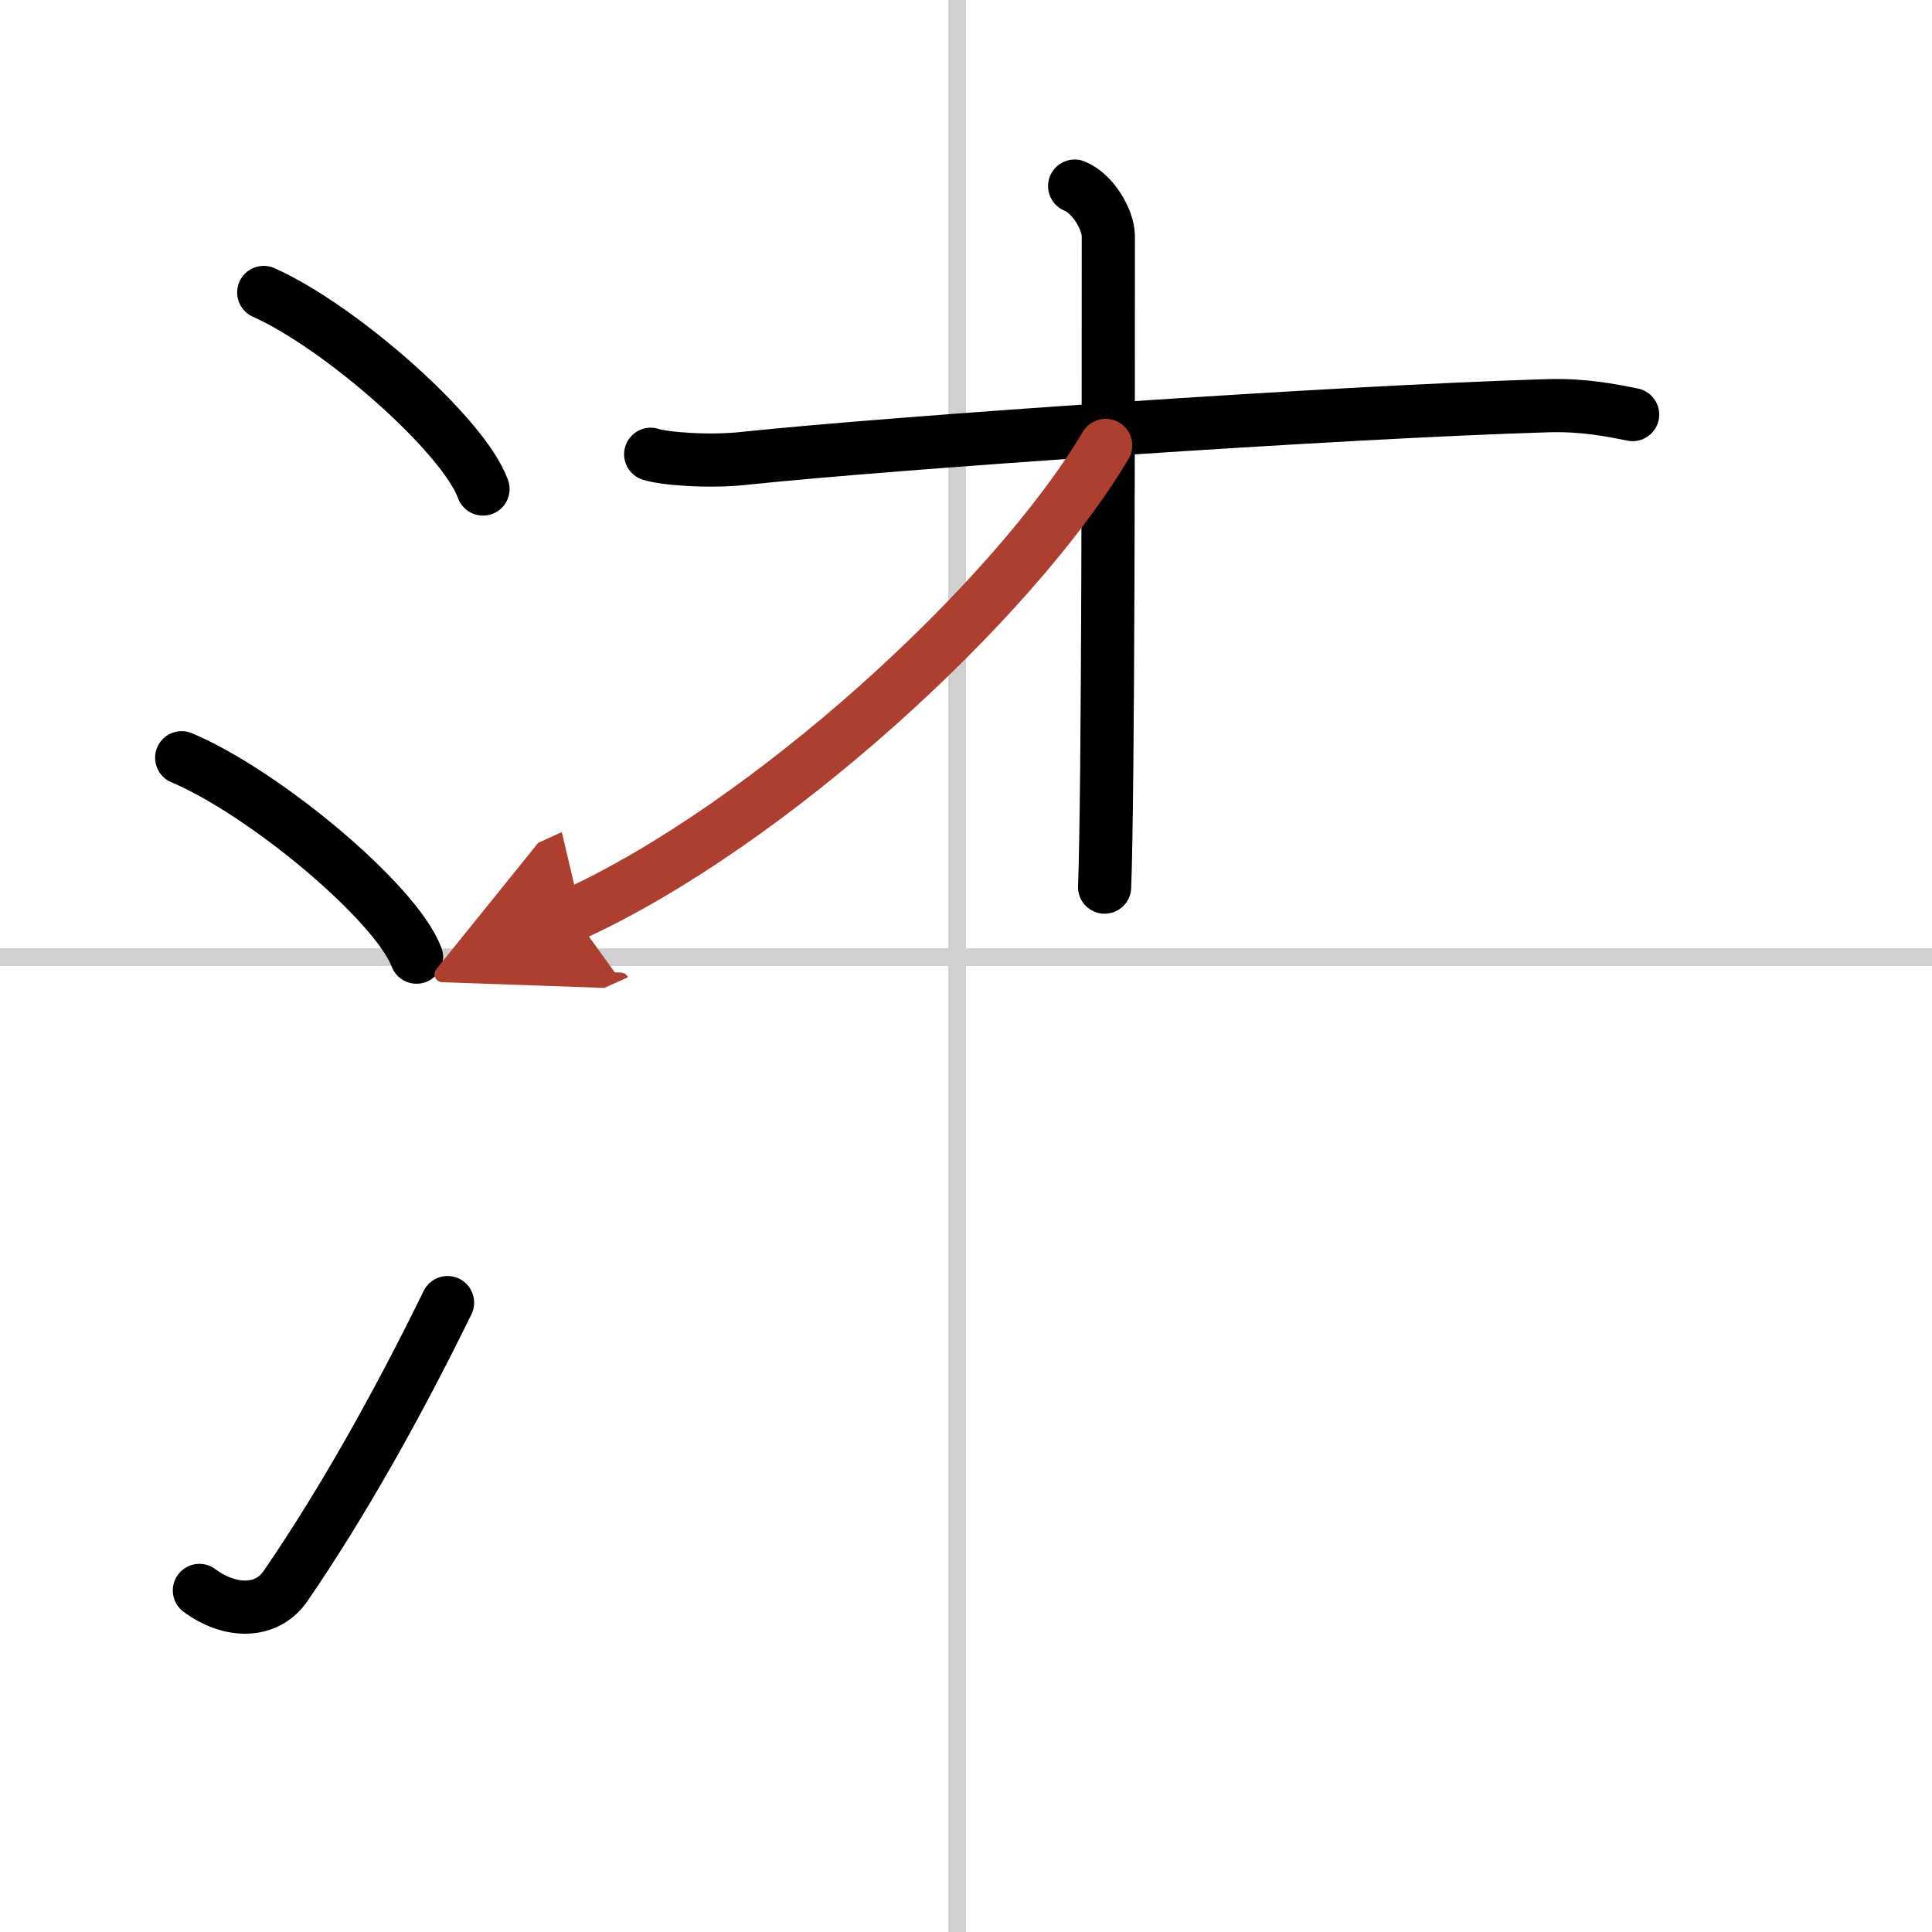 <svg width="400" height="400" viewBox="0 0 109 109" xmlns="http://www.w3.org/2000/svg"><defs><marker id="a" markerWidth="4" orient="auto" refX="1" refY="5" viewBox="0 0 10 10"><polyline points="0 0 10 5 0 10 1 5" fill="#ad3f31" stroke="#ad3f31"/></marker></defs><g fill="none" stroke="#000" stroke-linecap="round" stroke-linejoin="round" stroke-width="3"><rect width="100%" height="100%" fill="#fff" stroke="#fff"/><line x1="54" x2="54" y2="109" stroke="#d0d0d0" stroke-width="1"/><line x2="109" y1="54" y2="54" stroke="#d0d0d0" stroke-width="1"/><path d="m14.88 16.5c4.37 1.96 11.27 8.05 12.37 11.09"/><path d="M10.25,42.75C14.93,44.73,22.33,50.91,23.5,54"/><path d="m11.25 89.73c1.71 1.27 3.78 1.32 4.86-0.25 3.14-4.57 6.29-10.16 9.14-15.99"/><path d="m36.71 25.63c0.75 0.25 3.28 0.45 5.28 0.23 8.19-0.87 33.5-2.62 45.33-2.97 2.01-0.06 3.54 0.25 4.79 0.5"/><path d="m60.63 10.5c1.06 0.43 1.9 1.93 1.9 2.82 0 8.98 0 31.3-0.21 36.73"/><path d="m62.38 25.13c-5.29 8.88-19.04 21.44-30.05 26.47" marker-end="url(#a)" stroke="#ad3f31"/></g></svg>
